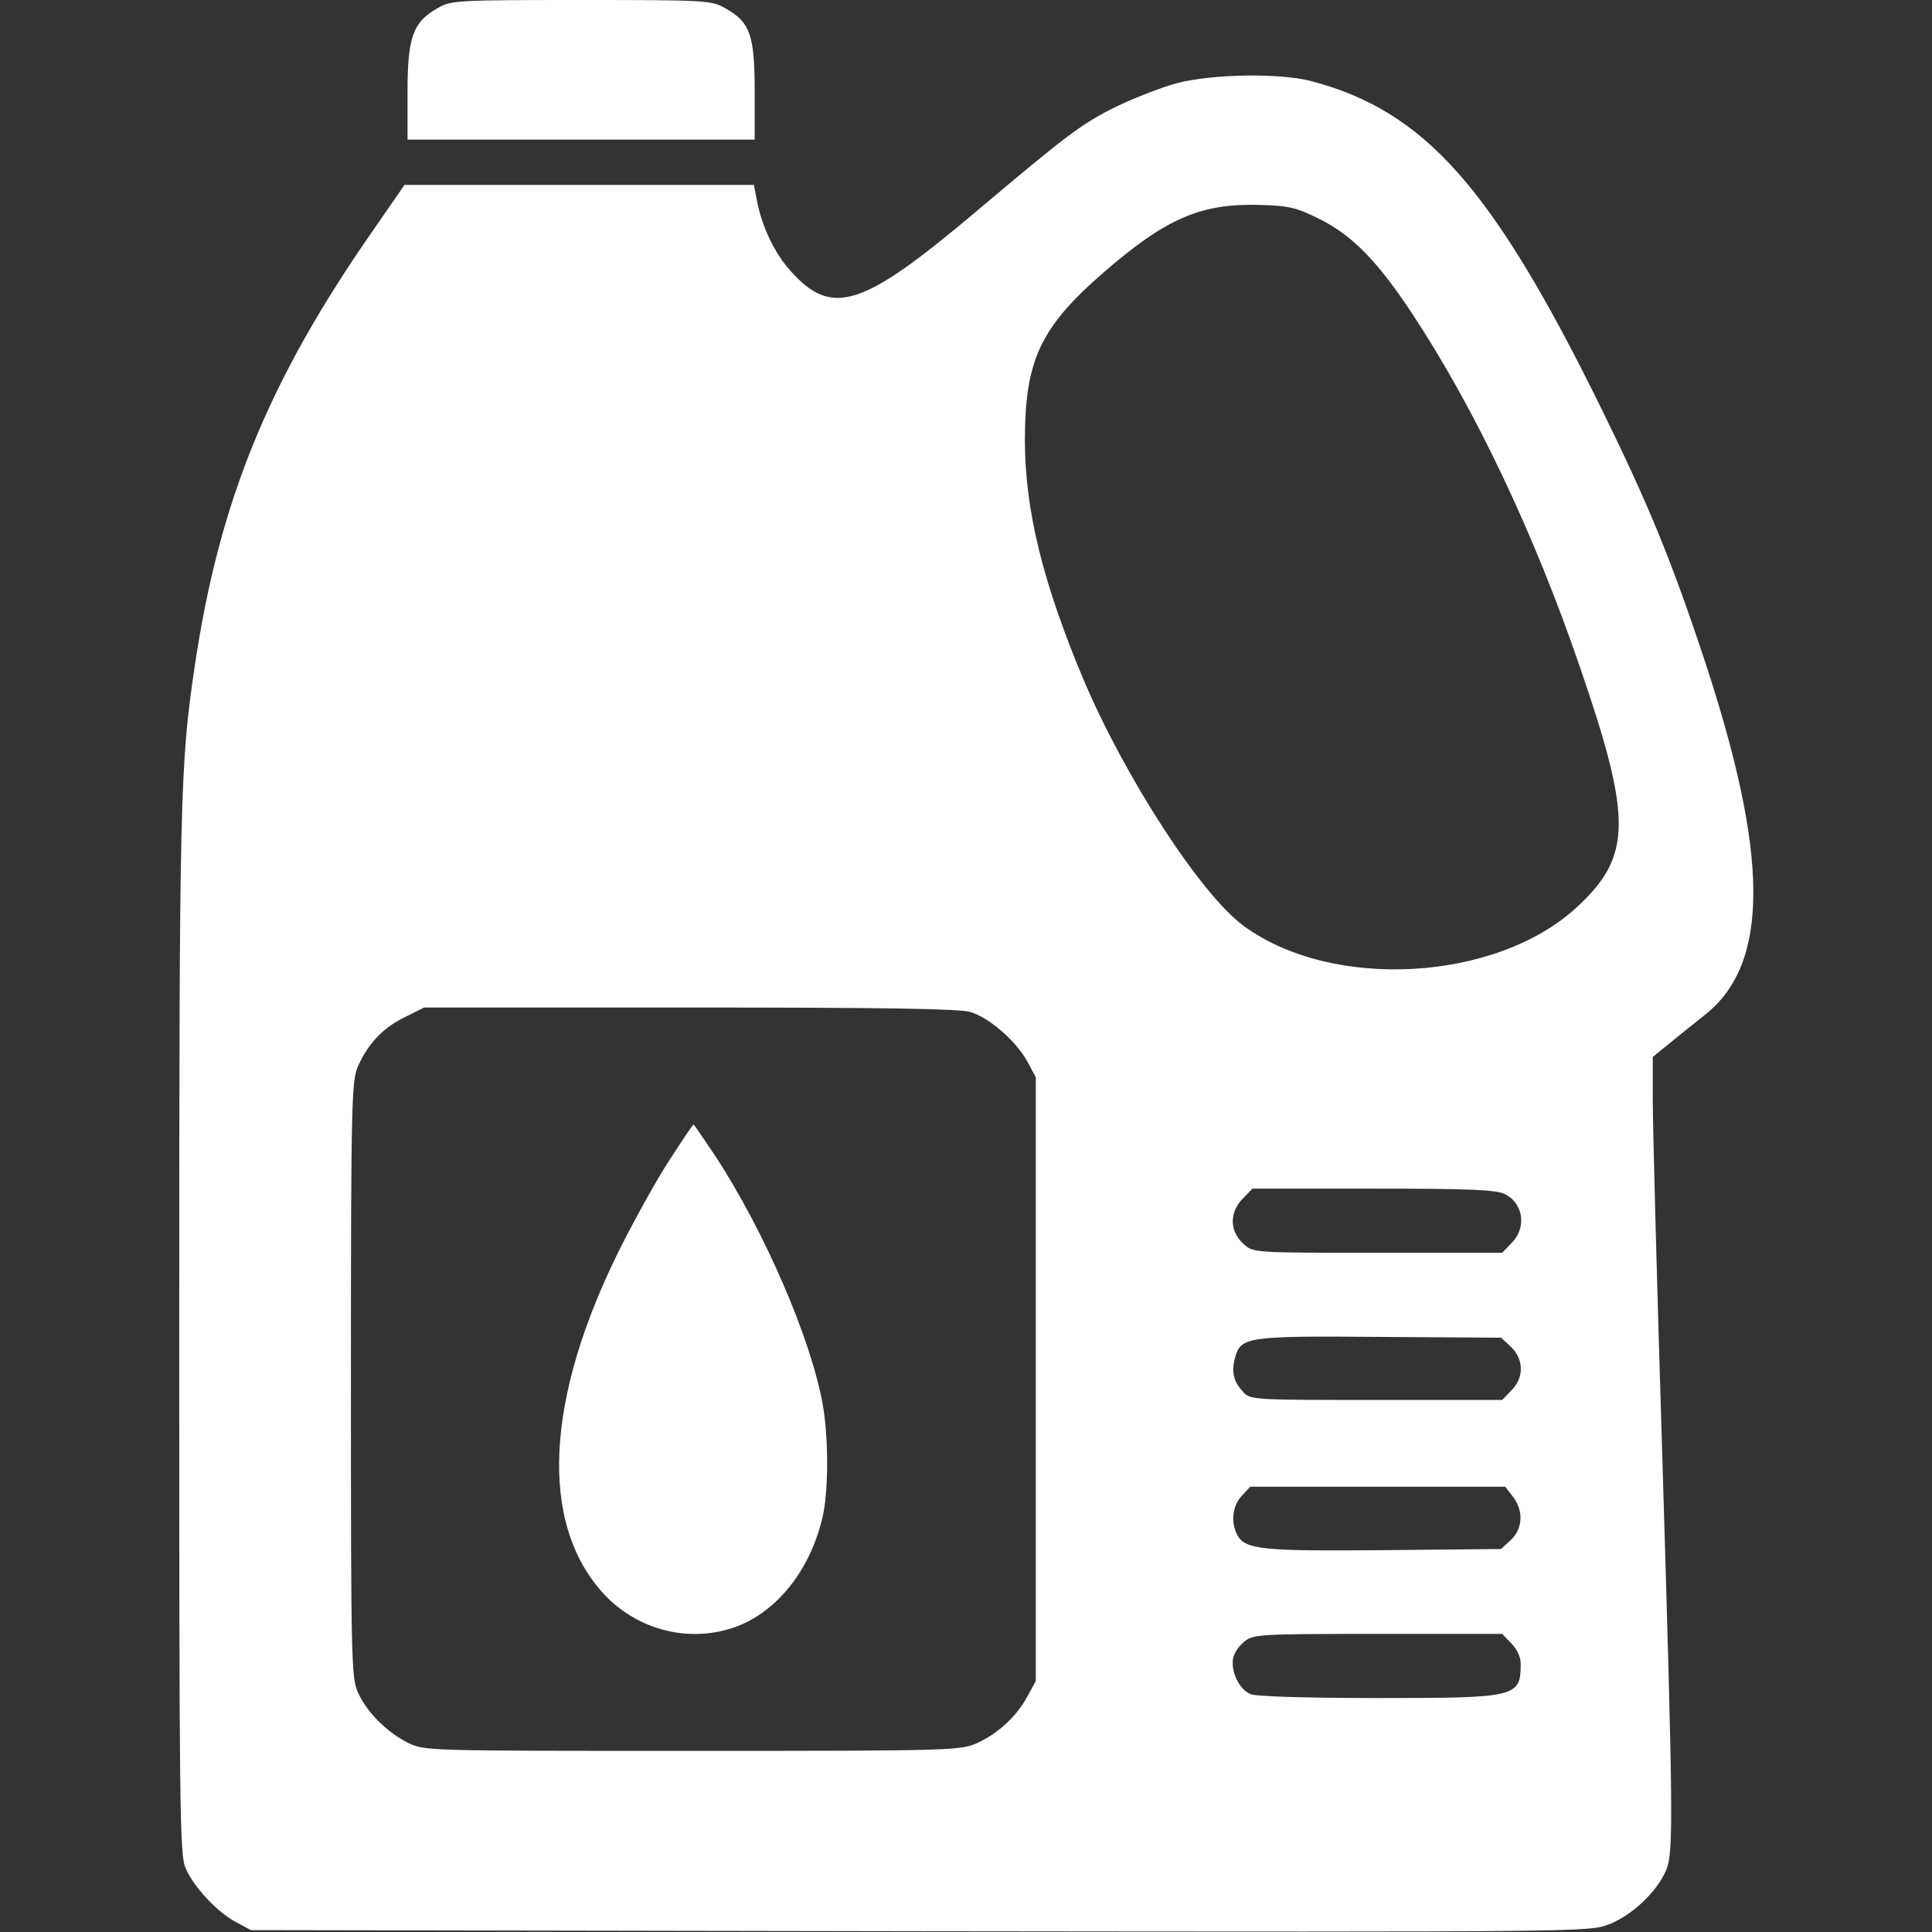 <svg width="80" height="80" viewBox="0 0 80 80" fill="none" xmlns="http://www.w3.org/2000/svg">
<rect x="0" y="0" width="80" height="80" fill="#333333" stroke="none"/>
<path d="M18.109 0.344C17.094 0.922 16.875 1.547 16.875 3.812V5.781H24.062H31.25V3.781C31.25 1.469 31.062 0.922 30.062 0.359C29.469 0.016 29.359 0 24.062 0C18.859 0 18.656 0.016 18.109 0.344Z" fill="white"/>
<path d="M48.75 3.438C48.109 3.609 46.953 4.062 46.172 4.438C44.766 5.141 44.172 5.594 40.375 8.797C35.703 12.734 34.453 13.141 32.734 11.219C32.062 10.469 31.531 9.359 31.328 8.234L31.219 7.656H23.984H16.75L15.453 9.531C11.109 15.766 9.078 20.75 8.062 27.594C7.453 31.688 7.422 33.062 7.422 55.234C7.422 74.953 7.438 76.844 7.688 77.359C8.031 78.156 9 79.172 9.75 79.578L10.391 79.922L38.078 79.969C65.641 80 65.766 80 66.609 79.688C67.562 79.328 68.625 78.328 69 77.422C69.297 76.688 69.281 75.188 68.828 60.156C68.609 53.156 68.438 46.594 68.438 45.594V43.766L69.109 43.219C69.469 42.922 70.156 42.375 70.625 42C73.281 39.875 73.266 35.422 70.547 27.234C69.188 23.141 68.234 20.828 66.25 16.797C61.781 7.734 58.984 4.594 54.297 3.359C52.969 3.016 50.234 3.062 48.75 3.438ZM54.594 9.047C55.969 9.719 57.031 10.797 58.484 13C61.062 16.906 63.516 22.062 65.406 27.578C67.594 33.922 67.578 35.453 65.297 37.562C61.953 40.656 55.141 41.031 51.484 38.328C49.719 37.031 46.578 32.188 44.859 28.125C43.188 24.141 42.453 21.172 42.438 18.281C42.438 14.922 43.062 13.562 45.734 11.25C48.281 9.047 49.719 8.422 52.125 8.484C53.375 8.516 53.672 8.594 54.594 9.047ZM40.188 41.906C40.969 42.141 42.094 43.125 42.547 43.969L42.891 44.609V57.109V69.609L42.547 70.234C42.109 71.062 41.328 71.781 40.469 72.172C39.781 72.484 39.484 72.5 28.688 72.5C17.672 72.5 17.594 72.5 16.906 72.172C16.031 71.734 15.203 70.922 14.828 70.094C14.547 69.484 14.531 68.812 14.531 57.109C14.531 45.5 14.562 44.734 14.828 44.141C15.25 43.203 15.859 42.562 16.75 42.125L17.562 41.719H28.562C36.547 41.719 39.734 41.766 40.188 41.906ZM62.328 49.453C63.094 49.844 63.219 50.859 62.578 51.484L62.203 51.875H57.047C51.922 51.875 51.891 51.875 51.5 51.516C50.906 50.984 50.891 50.188 51.484 49.609L51.859 49.219H56.875C60.969 49.219 61.969 49.266 62.328 49.453ZM62.562 55.766C63.109 56.281 63.109 57.062 62.578 57.578L62.203 57.969H56.984C51.781 57.969 51.766 57.969 51.453 57.609C51.078 57.203 50.984 56.812 51.141 56.219C51.375 55.359 51.625 55.312 57.141 55.359L62.156 55.391L62.562 55.766ZM62.641 61.969C63.094 62.547 63.062 63.297 62.562 63.766L62.156 64.141L57.375 64.188C52.297 64.234 51.562 64.172 51.234 63.562C50.953 63.031 51.031 62.344 51.422 61.938L51.766 61.562H57.047H62.328L62.641 61.969ZM62.578 68.047C62.812 68.281 62.969 68.609 62.969 68.891C62.969 70.281 62.812 70.312 57.047 70.312C54.219 70.312 52.031 70.25 51.797 70.156C51.328 69.984 50.953 69.219 51.062 68.656C51.094 68.453 51.312 68.141 51.531 67.969C51.891 67.672 52.172 67.656 57.062 67.656H62.203L62.578 68.047Z" fill="white"/>
<path d="M27.734 48.016C27.219 48.797 26.312 50.438 25.703 51.641C22.562 57.906 22.312 63.078 25 66C26.422 67.531 28.609 68.062 30.516 67.344C32.203 66.703 33.562 64.984 34.062 62.812C34.312 61.75 34.312 59.484 34.062 58.125C33.562 55.391 31.672 51.031 29.656 47.922C29.156 47.172 28.734 46.562 28.719 46.562C28.688 46.562 28.25 47.219 27.734 48.016Z" fill="white"/>
</svg>
